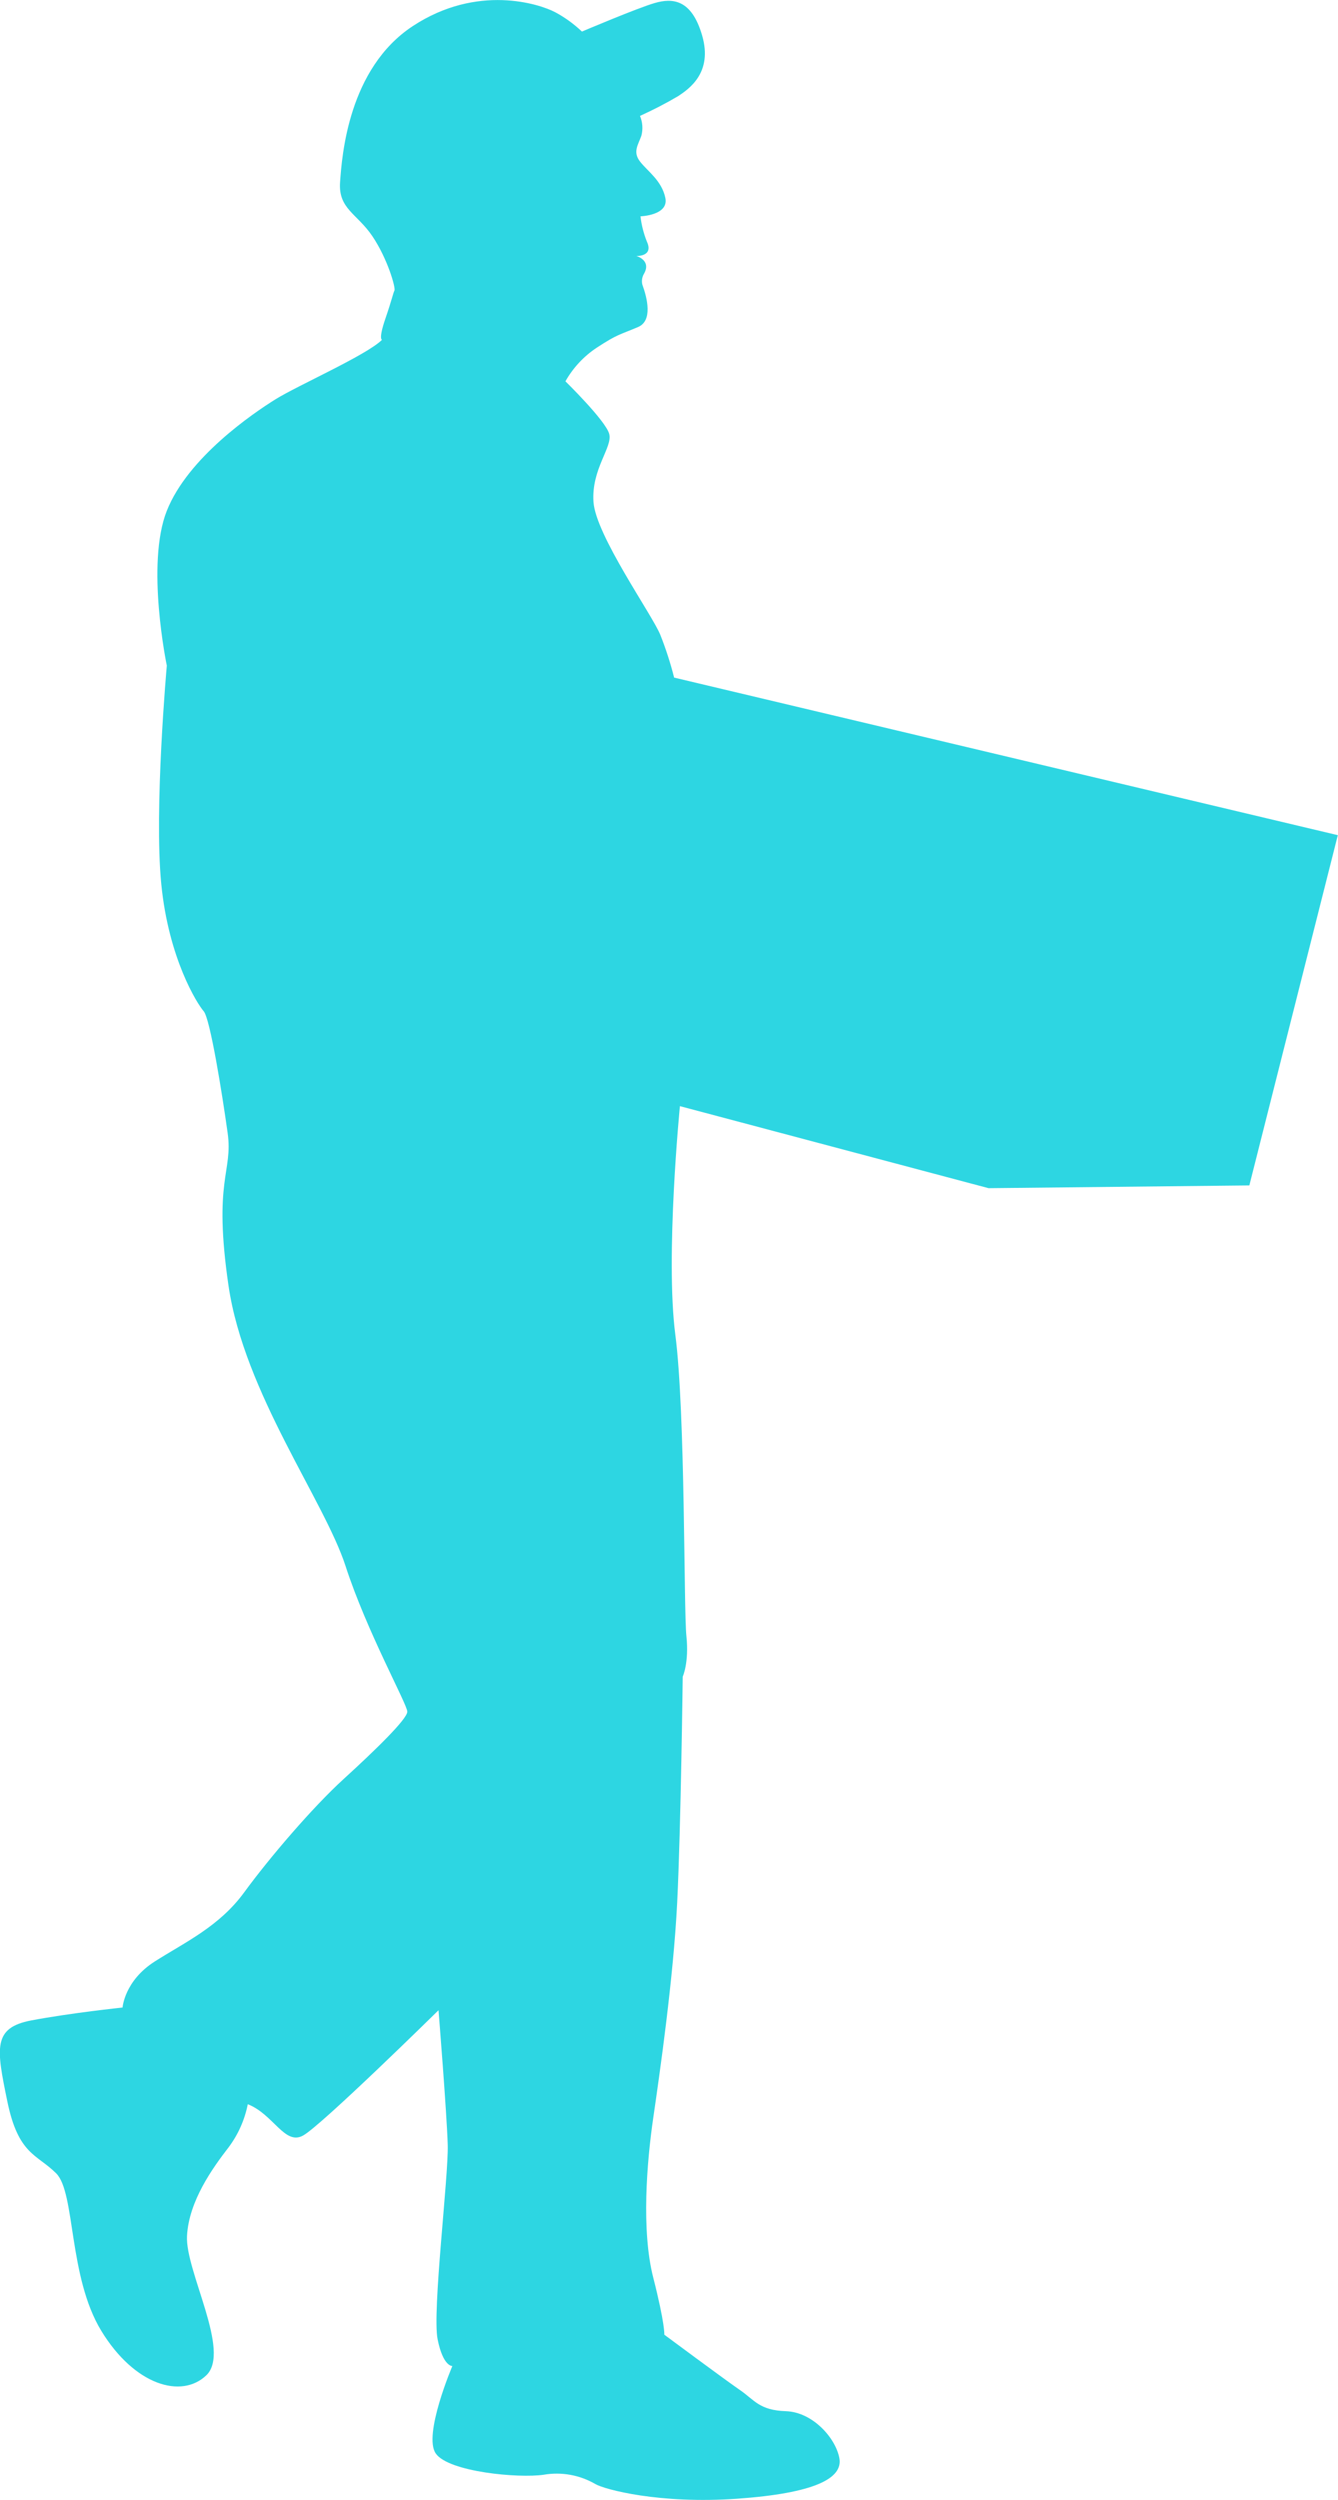 <?xml version="1.0" encoding="UTF-8"?><svg id="_レイヤー_2" xmlns="http://www.w3.org/2000/svg" viewBox="0 0 280.25 523.51"><g id="_レイヤー_1-2"><path id="_パス_231" d="m141.2,141.89c-.77-3.05-1.74-6.05-2.9-8.97-1.74-4.25-13.51-20.84-13.99-27.79s4.06-11.48,3.29-14.28-9.17-11-9.17-11c1.6-2.83,3.85-5.25,6.56-7.04,4.44-2.9,4.63-2.61,8.68-4.34,3.04-1.3,1.93-5.98.87-8.88-.19-.79-.05-1.63.38-2.32,1.54-2.8-1.64-3.67-1.64-3.67,0,0,3.67.19,2.22-2.99-.68-1.7-1.14-3.49-1.35-5.31,0,0,5.98-.19,5.21-3.86s-3.76-5.6-5.31-7.62-.39-3.47.29-5.4c.36-1.38.26-2.83-.29-4.15,2.74-1.24,5.42-2.62,8.01-4.15,2.32-1.54,7.24-4.92,5.02-12.64s-6.27-7.91-9.94-6.85-15.25,5.98-15.25,5.98c-1.68-1.59-3.56-2.96-5.6-4.05-3.28-1.74-16.3-5.98-29.81,2.89-13.51,8.88-14.86,27.12-15.25,32.71s3.57,6.56,6.76,11.29,4.92,10.81,4.63,11.39-.48,1.74-1.93,5.98-.68,4.34-.68,4.34c-3.19,3.19-17.66,9.56-22.3,12.45s-18.33,12.16-22.77,23.35,0,32.42,0,32.42c0,0-2.7,30.11-1.16,45.74s7.53,25.09,8.88,26.63,3.86,17.18,5.02,25.48c1.16,8.3-3.09,9.65.19,32.04s20.07,44.97,24.51,58.67,12.93,28.95,12.93,30.49-6.76,8.11-13.32,14.09-15.63,16.6-20.84,23.74-12.35,10.42-18.72,14.47-6.76,9.65-6.76,9.65c0,0-11,1.16-19.11,2.7s-7.33,5.79-5.02,16.98,6.18,11,10.23,15.05c4.05,4.05,2.51,21.62,9.46,33,6.95,11.38,16.79,14.28,22,9.27s-4.44-21.81-4.06-29.15,5.4-14.28,8.68-18.53c2.02-2.68,3.4-5.78,4.05-9.07,5.4,2.12,7.72,8.68,11.58,6.56s28.37-26.24,28.37-26.24c0,0,1.74,21.62,1.93,28.18s-3.28,34.93-2.12,40.72,3.09,5.6,3.09,5.6c0,0-6.18,14.47-3.47,18.33s17.37,5.21,22.58,4.44c3.72-.64,7.54.04,10.81,1.93,1.93,1.16,13.51,4.24,29.72,3.09s22.2-4.25,21.42-8.49-5.6-9.65-11.19-9.84-6.56-2.32-9.65-4.44-15.83-11.58-15.83-11.58c0,0,.19-2.12-2.32-11.97s-1.35-24.12,0-33.39,4.24-29.33,5.02-45.16,1.16-47.28,1.16-47.28c0,0,1.35-2.9.77-8.49s-.19-46.7-2.32-63.11.96-47.86.96-47.86l64.65,17.18,54.62-.58,18.53-73.34-139.06-33.01Z" style="fill:#2dd6e2; stroke-width:0px;"/></g></svg>